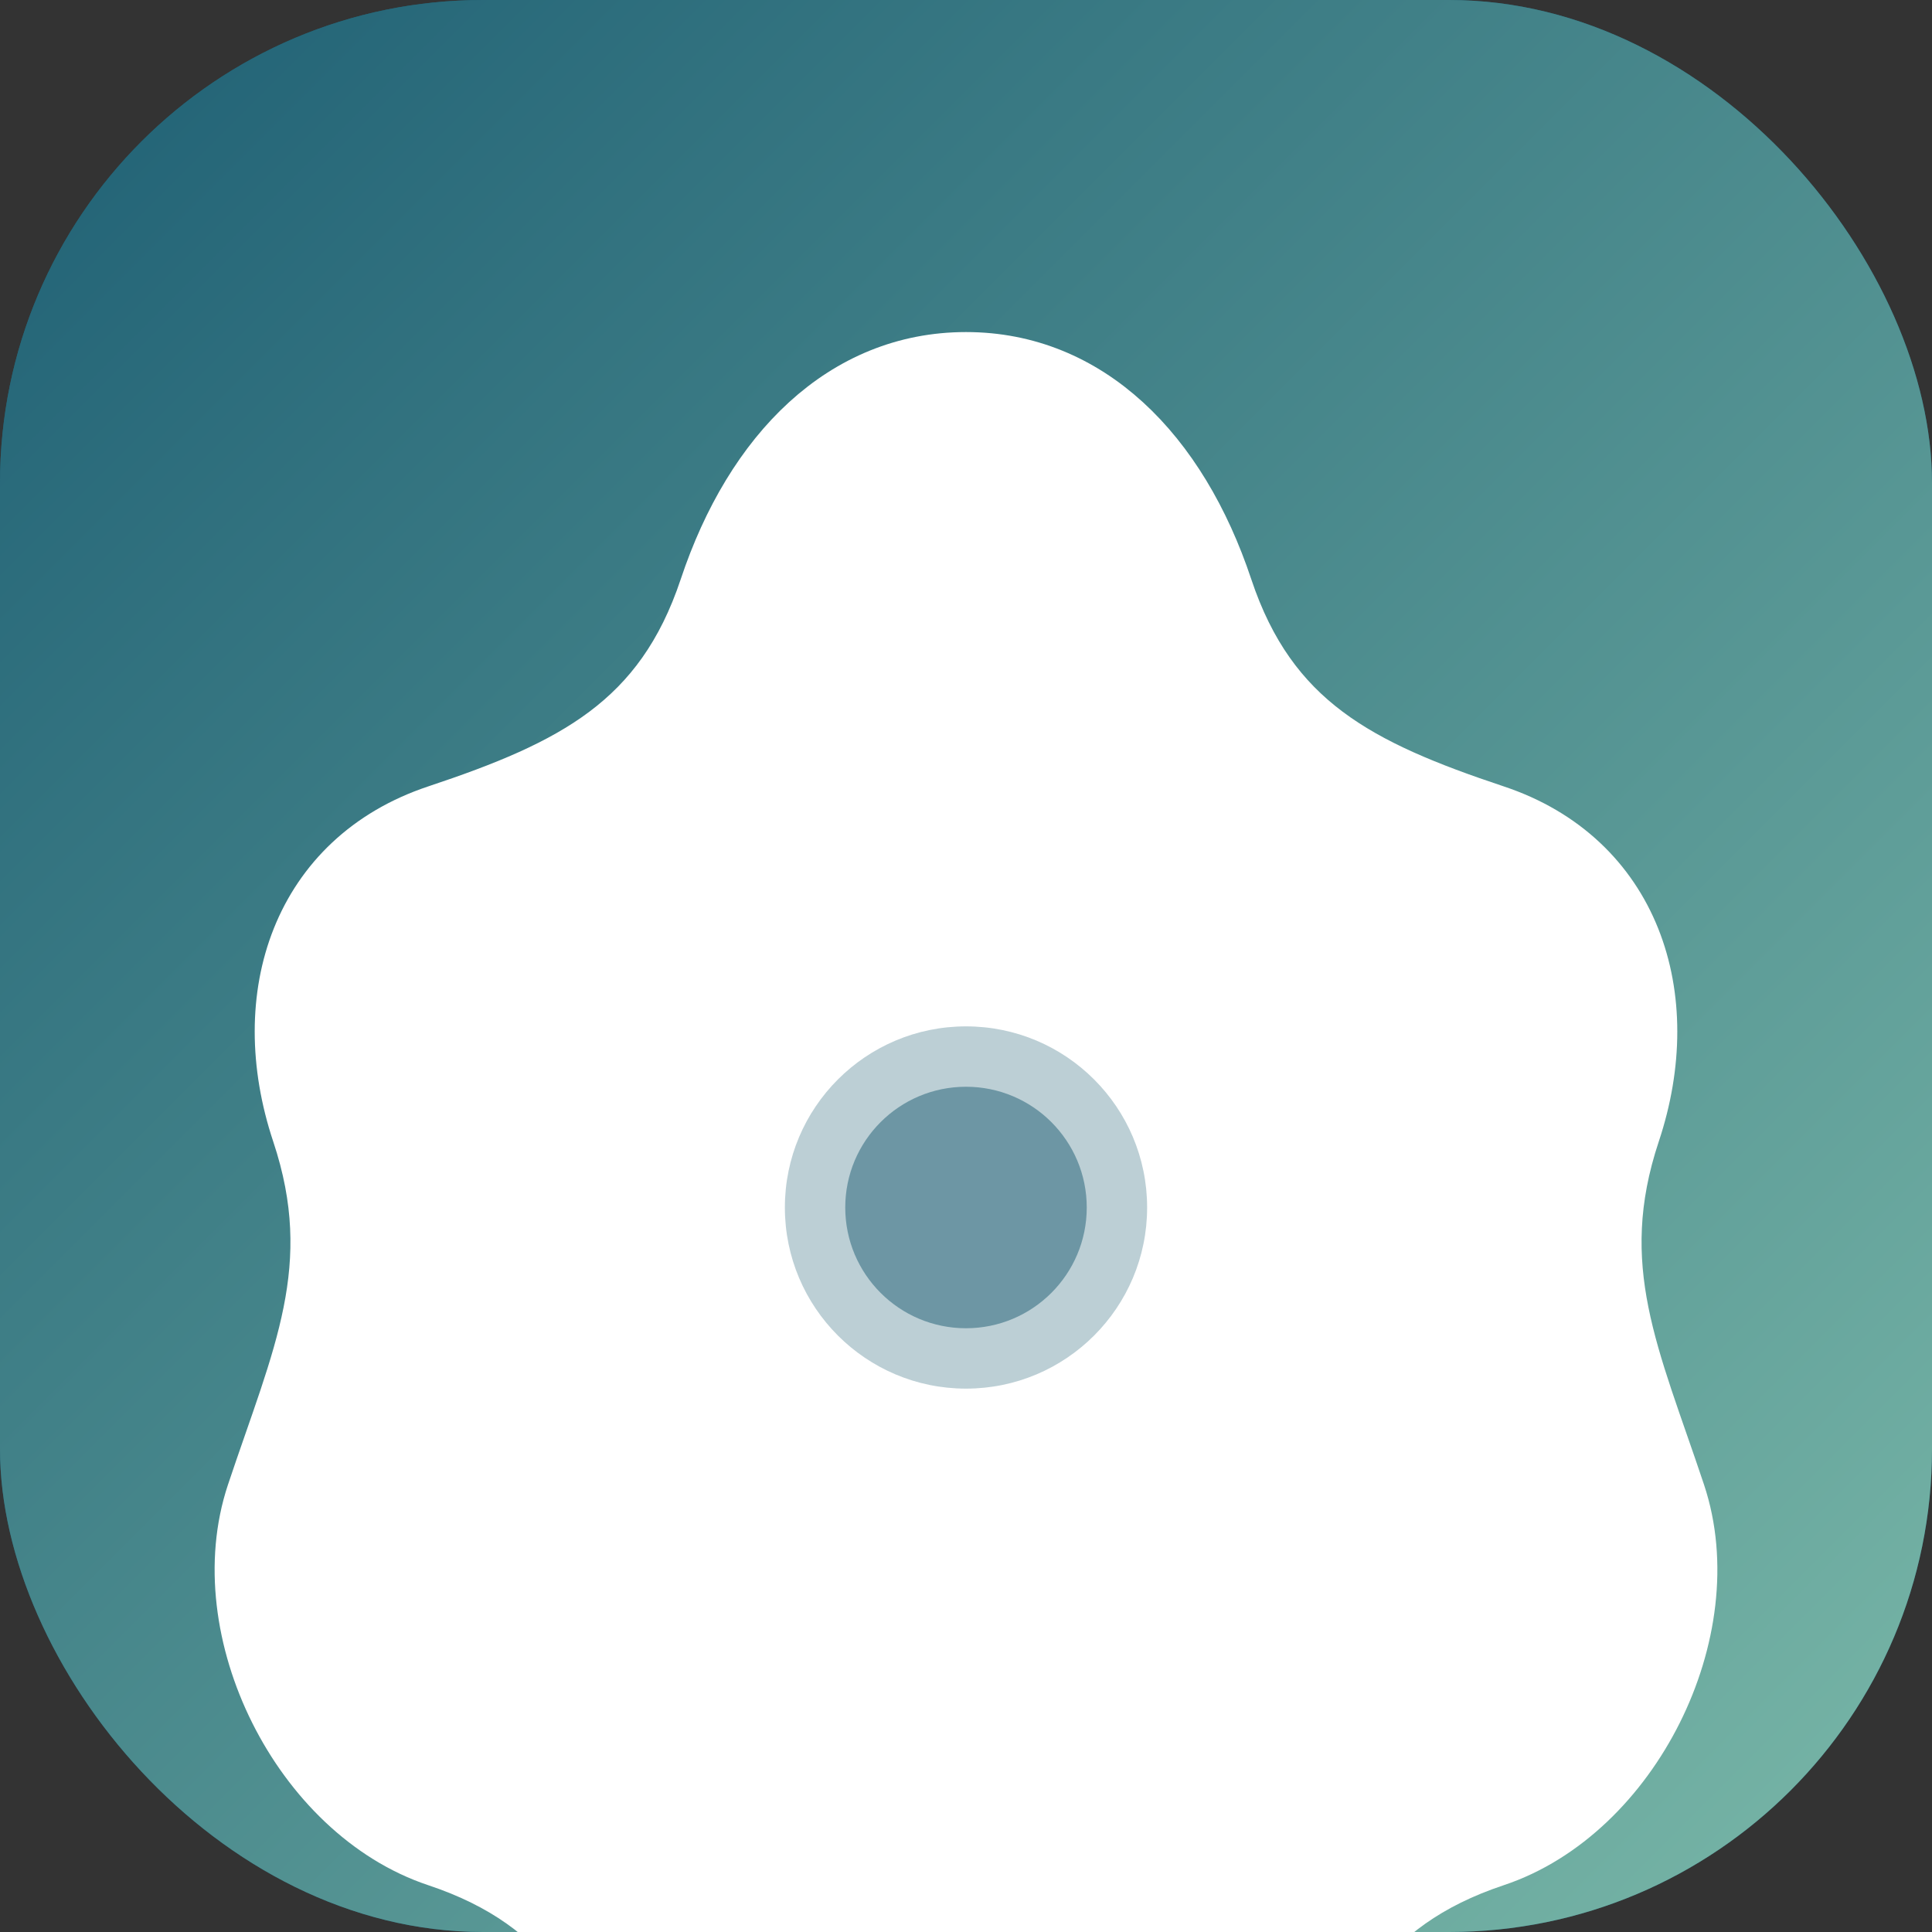<svg width="512" height="512" viewBox="0 0 512 512" fill="none" xmlns="http://www.w3.org/2000/svg">
  <rect x="0" y="0" width="512" height="512" fill="#333333" stroke="none"/>
  <!-- Background -->
  <rect width="512" height="512" rx="128" fill="#1E5F74"/>

  <!-- Gradient overlay -->
  <defs>
    <linearGradient id="grad" x1="0%" y1="0%" x2="100%" y2="100%">
      <stop offset="0%" style="stop-color:#1E5F74;stop-opacity:1" />
      <stop offset="100%" style="stop-color:#7AB8A8;stop-opacity:1" />
    </linearGradient>
  </defs>
  <rect width="512" height="512" rx="128" fill="url(#grad)"/>

  <!-- Tooth icon -->
  <path d="M256 96C224 96 200 120 188 156C176 192 152 204 116 216C80 228 68 264 80 300C92 336 80 360 68 396C56 432 80 480 116 492C152 504 164 528 176 564C188 600 224 624 256 624C288 624 324 600 336 564C348 528 360 504 396 492C432 480 456 432 444 396C432 360 420 336 432 300C444 264 432 228 396 216C360 204 336 192 324 156C312 120 288 96 256 96Z" fill="white" stroke="white" stroke-width="16" stroke-linecap="round" stroke-linejoin="round"/>

  <!-- Inner circle accent -->
  <circle cx="256" cy="320" r="48" fill="#1E5F74" opacity="0.3"/>
  <circle cx="256" cy="320" r="32" fill="#1E5F74" opacity="0.5"/>
</svg>
